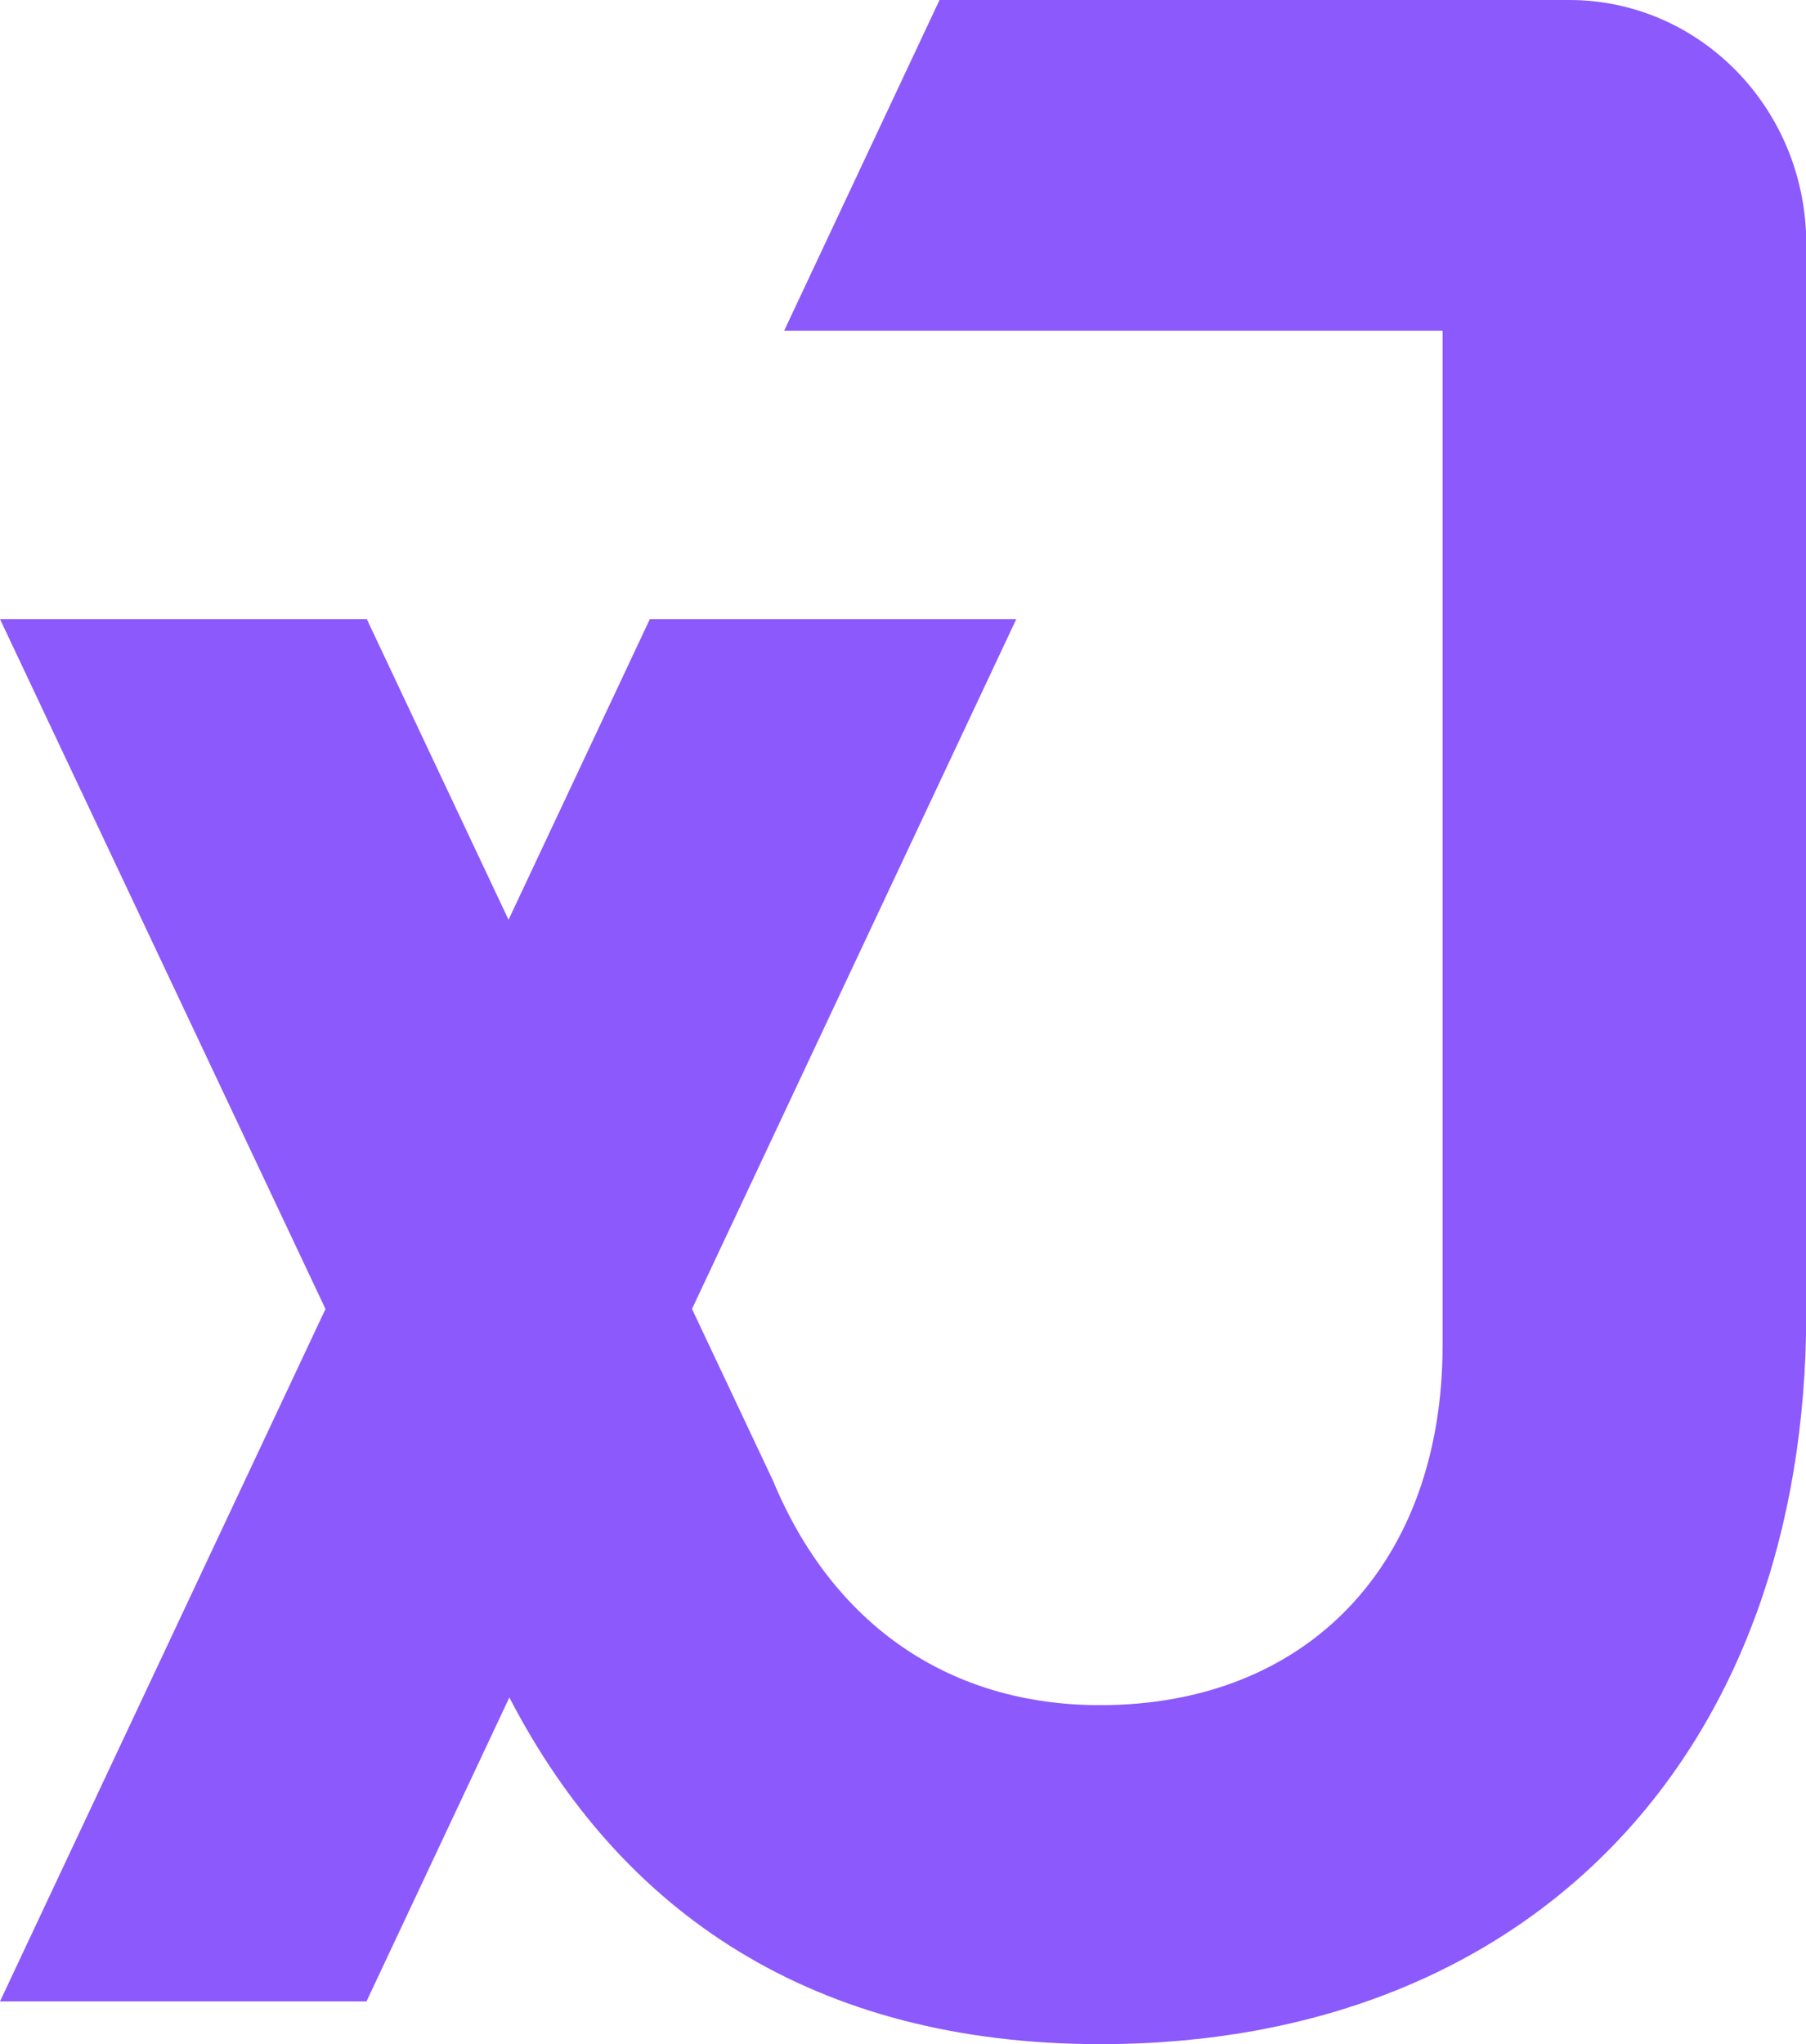 <svg viewBox="0 0 486 550" xmlns="http://www.w3.org/2000/svg"><path d="m422.26 0h-169.43l-41.82 89h177.2v272.86c0 58.86-36.32 96.93-92.17 96.93-40.5 0-71.89-21.57-88-60.35l-21.82-46.26 87.27-185.61h-98.61l-38.03 80.9-38.15-80.9h-98.7l87.59 185.63-87.59 186.3h98.62l38.45-81.78c30.07 58.04 81.9 93.28 159.1 93.28 115.23 0 189.9-77.57 189.9-196.72v-287.66c0-36.25-28.55-65.62-63.81-65.62z" fill="#8c59fc"/></svg>